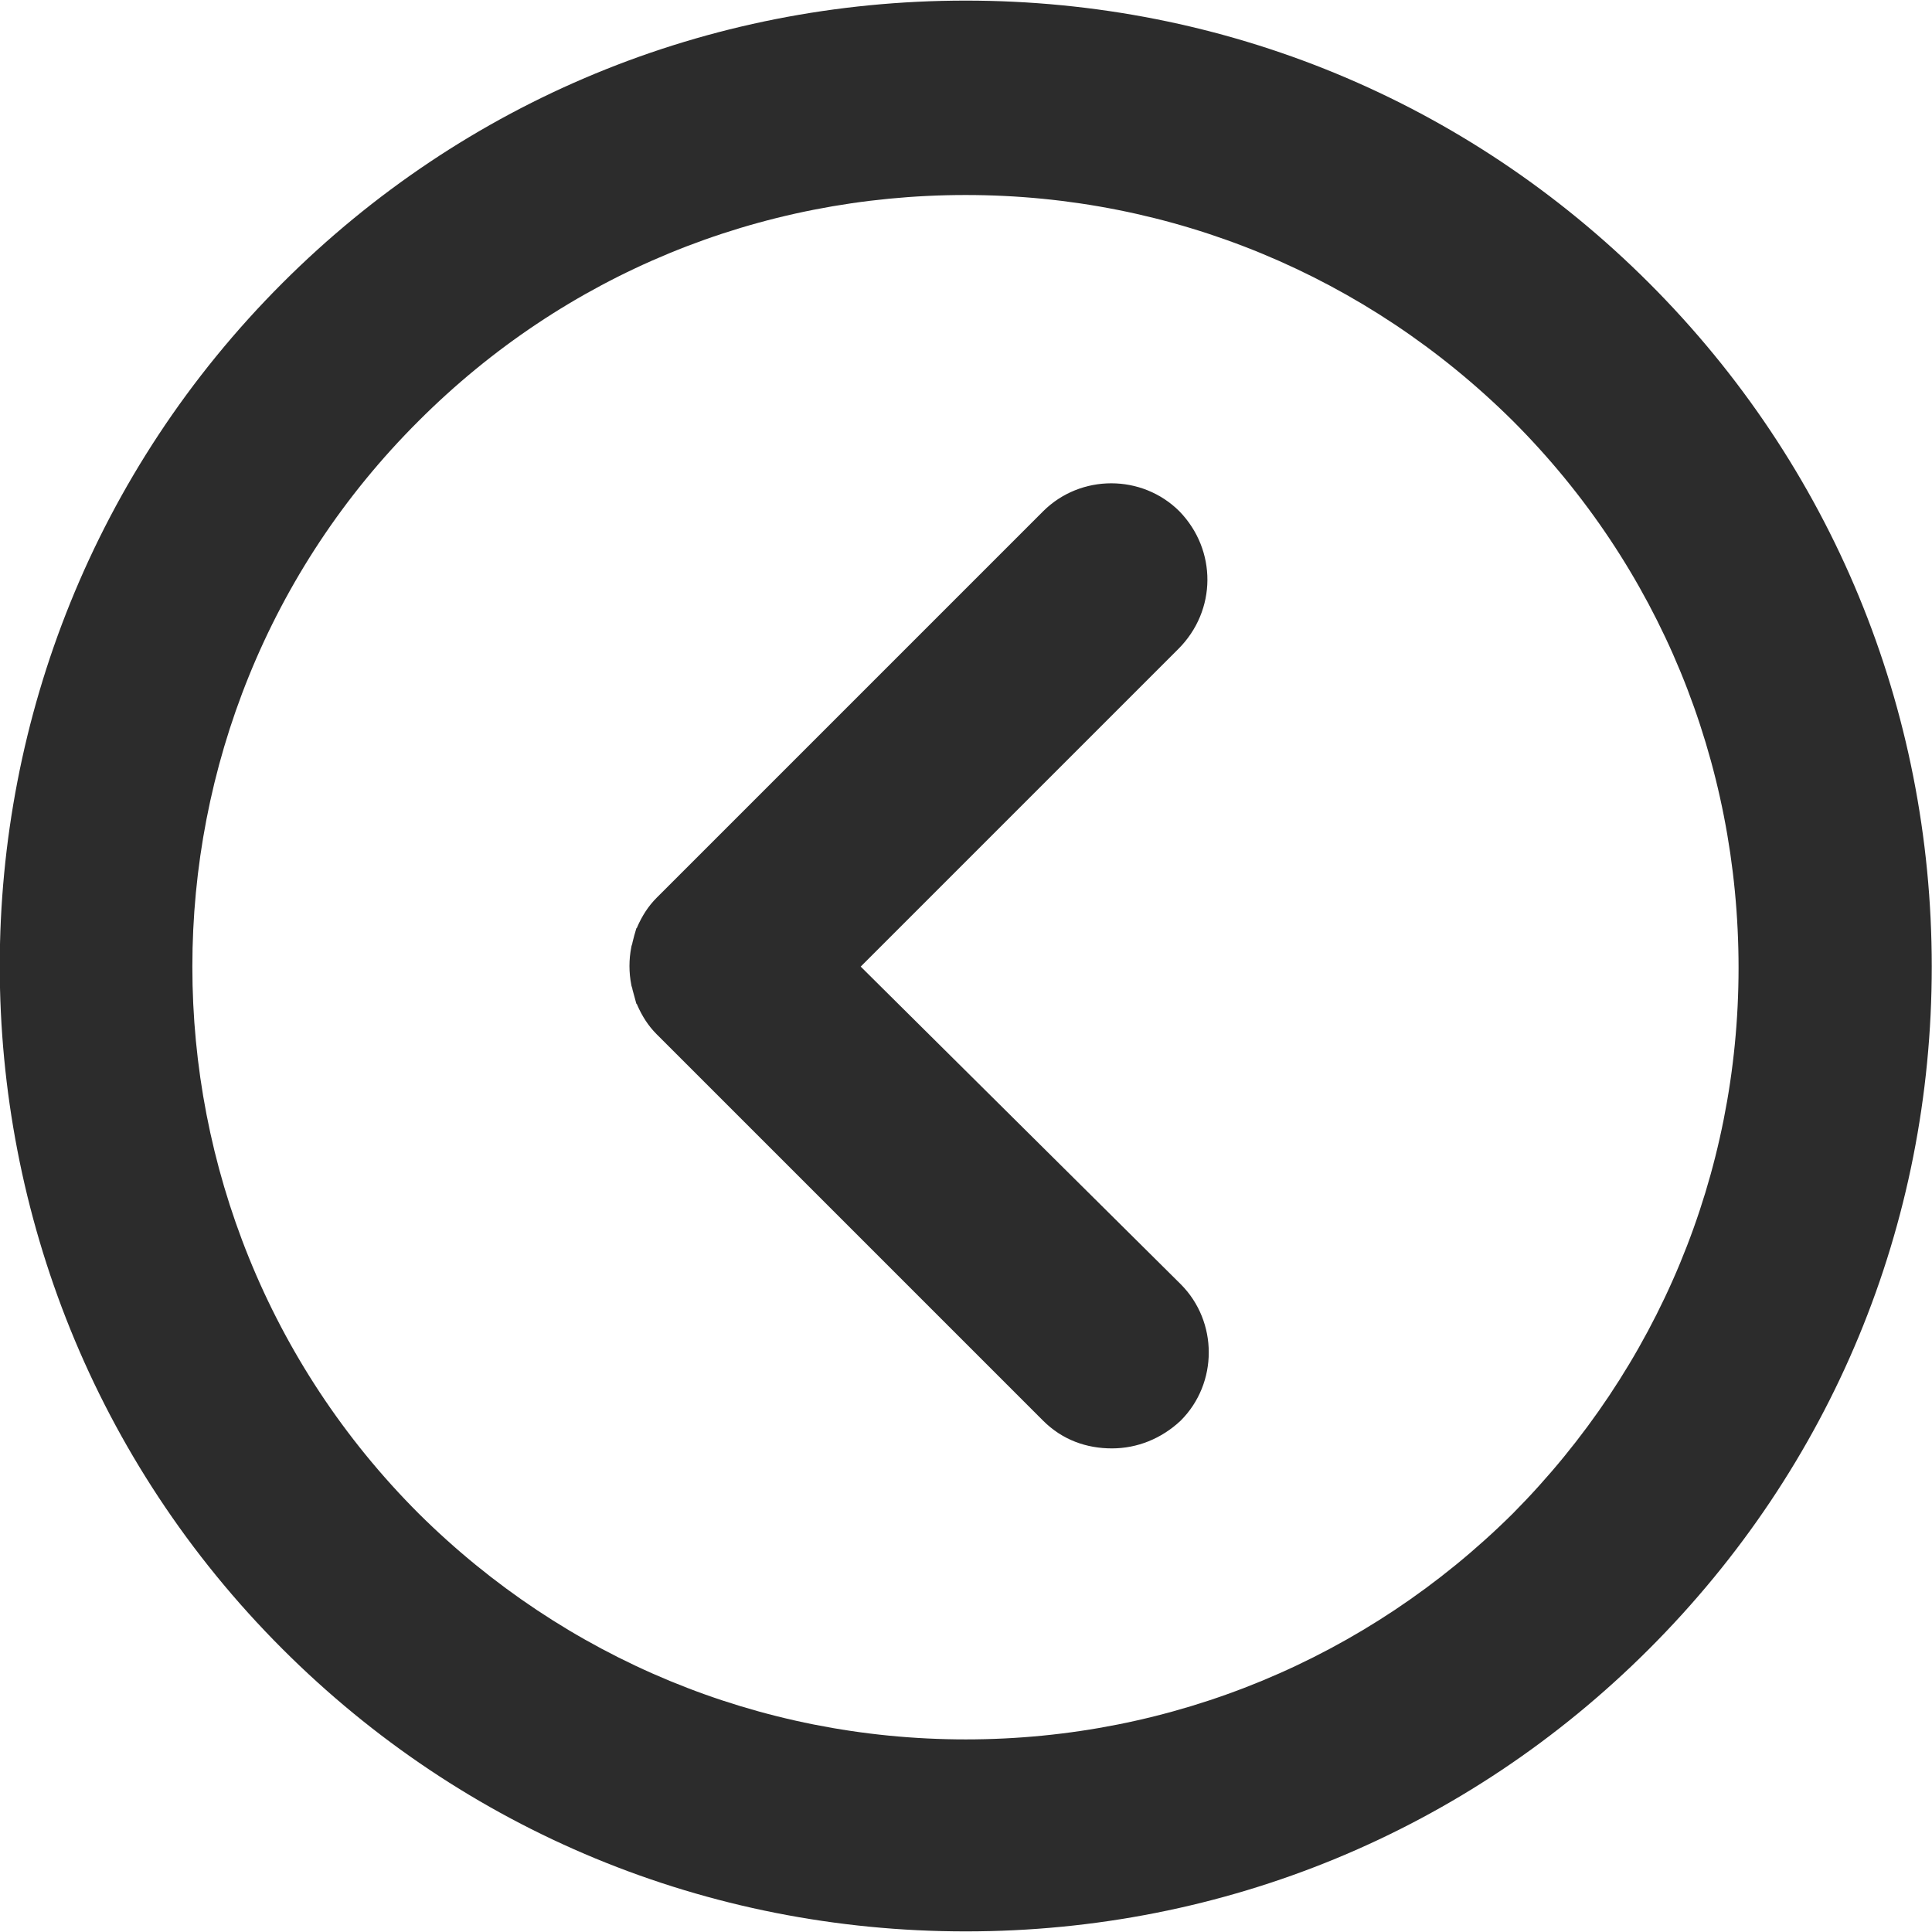 <svg t="1682242480811" class="icon" viewBox="0 0 1024 1024" version="1.1" xmlns="http://www.w3.org/2000/svg" p-id="16287" width="48" height="48"><path d="M874.112 150.08c-96.64-96.64-225.28-149.76-362.24-149.76s-265.6 53.12-362.24 149.76c-199.68 199.68-199.68 524.16 0 723.84 96.64 96.64 225.28 149.76 362.24 149.76s265.6-53.12 362.24-149.76c96.64-96.64 149.76-224.64 149.76-361.6s-53.12-265.6-149.76-362.24z m-72.32 652.16c-77.44 76.8-180.48 119.68-289.92 119.68-109.44 0-212.48-42.88-289.92-119.68-160-160-160-419.84 0-579.2 77.44-77.44 180.48-119.68 289.92-119.68 109.44 0 212.48 42.88 289.92 119.68 77.44 77.44 119.68 180.48 119.68 289.92 0 109.44-42.88 211.84-119.68 289.28z m-176.64-531.2c-19.84-19.84-52.48-19.84-72.32 0l-204.8 204.8c-4.48 4.48-7.68 9.6-10.24 15.36 0 0.64-0.64 0.64-0.64 1.28-0.64 1.92-1.28 4.48-1.92 7.04 0 0.64-0.64 1.92-0.64 2.56-1.28 6.4-1.28 13.44 0 19.84 0 0.64 0.64 1.92 0.64 2.56 0.64 2.56 1.28 4.48 1.92 7.04 0 0.64 0.64 0.64 0.64 1.28 2.56 5.76 5.76 10.88 10.24 15.36l204.8 204.8c10.24 10.24 23.04 14.72 36.48 14.72s26.24-5.12 36.48-14.72c19.84-19.84 19.84-52.48 0-72.32l-169.6-168.32 168.32-168.32c20.48-20.48 20.48-52.48 0.64-72.96z" fill="#2c2c2c" p-id="16288"></path></svg>
